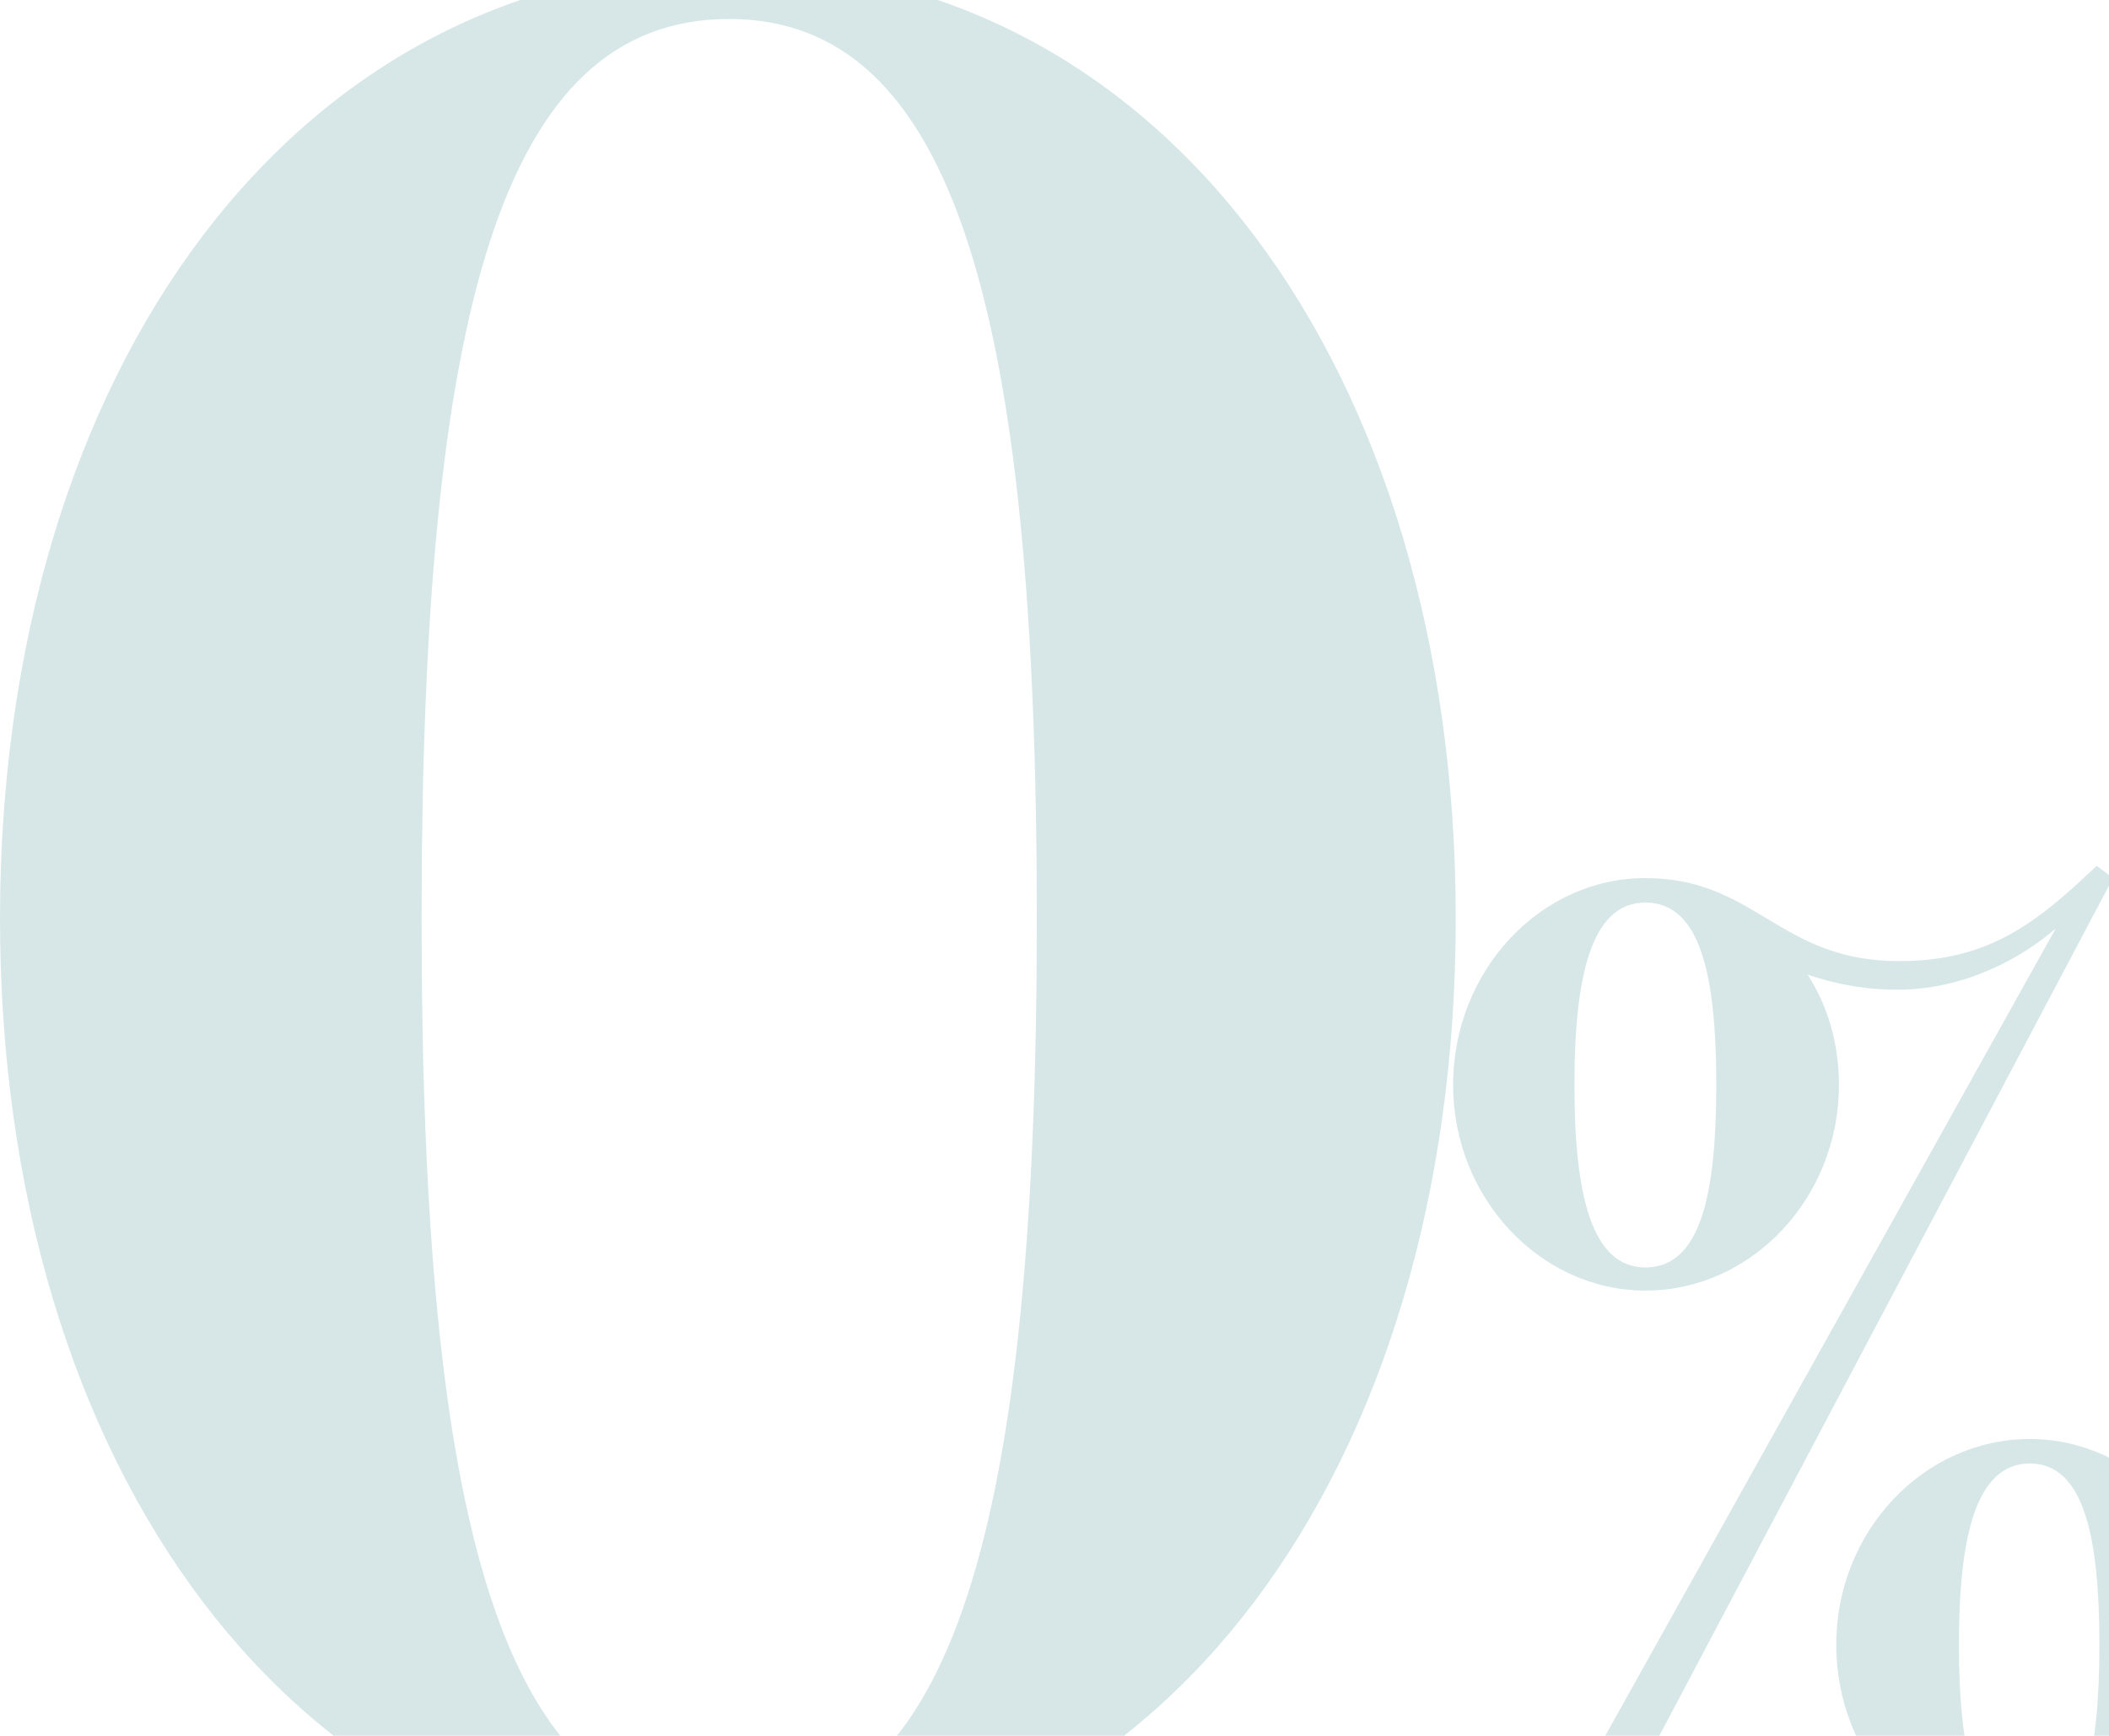 <svg width="373" height="307" viewBox="0 0 373 307" fill="none" xmlns="http://www.w3.org/2000/svg">
<g clip-path="url(#clip0_318_551)">
<path d="M257.467 162.5C257.467 259.856 205.411 331 128.968 331C52.525 331 0 259.856 0 162.5C0 65.144 52.525 -6 128.968 -6C205.411 -6 257.467 65.144 257.467 162.5ZM183.369 162.5C183.369 55.315 168.831 3.361 128.968 3.361C88.636 3.361 74.567 55.315 74.567 162.5C74.567 269.217 88.636 321.639 128.968 321.639C168.831 321.639 183.369 269.217 183.369 162.5Z" fill="#D7E7E8"/>
<path d="M283.282 326.285H273.154L363.581 164.216C357.794 169.274 347.666 175.053 335.609 175.053C329.822 175.053 324.758 174.09 319.694 172.404C323.311 177.943 325.24 184.686 325.24 191.91C325.24 211.898 309.807 228.273 290.998 228.273C272.431 228.273 256.998 211.898 256.998 191.91C256.998 171.682 272.431 155.306 290.998 155.306C310.53 155.306 314.63 169.996 335.85 169.996C351.524 169.996 359.964 163.494 370.815 153.139L373.709 155.306L283.282 326.285ZM290.998 224.18C300.885 224.18 303.537 210.935 303.537 191.91C303.537 172.886 300.885 159.641 290.998 159.641C281.353 159.641 278.459 172.886 278.459 191.91C278.459 210.935 281.353 224.18 290.998 224.18ZM358.999 327.49C340.191 327.49 324.758 311.114 324.758 290.886C324.758 270.898 340.191 254.522 358.999 254.522C377.567 254.522 393 270.898 393 290.886C393 311.114 377.567 327.49 358.999 327.49ZM358.999 323.396C368.645 323.396 371.298 309.91 371.298 290.886C371.298 272.102 368.645 258.857 358.999 258.857C349.354 258.857 346.46 272.102 346.46 290.886C346.46 309.91 349.354 323.396 358.999 323.396Z" fill="#D7E7E8"/>
</g>
<defs>
<clipPath id="clip0_318_551">
<rect width="373" height="307" fill="white"/>
</clipPath>
</defs>
</svg>
